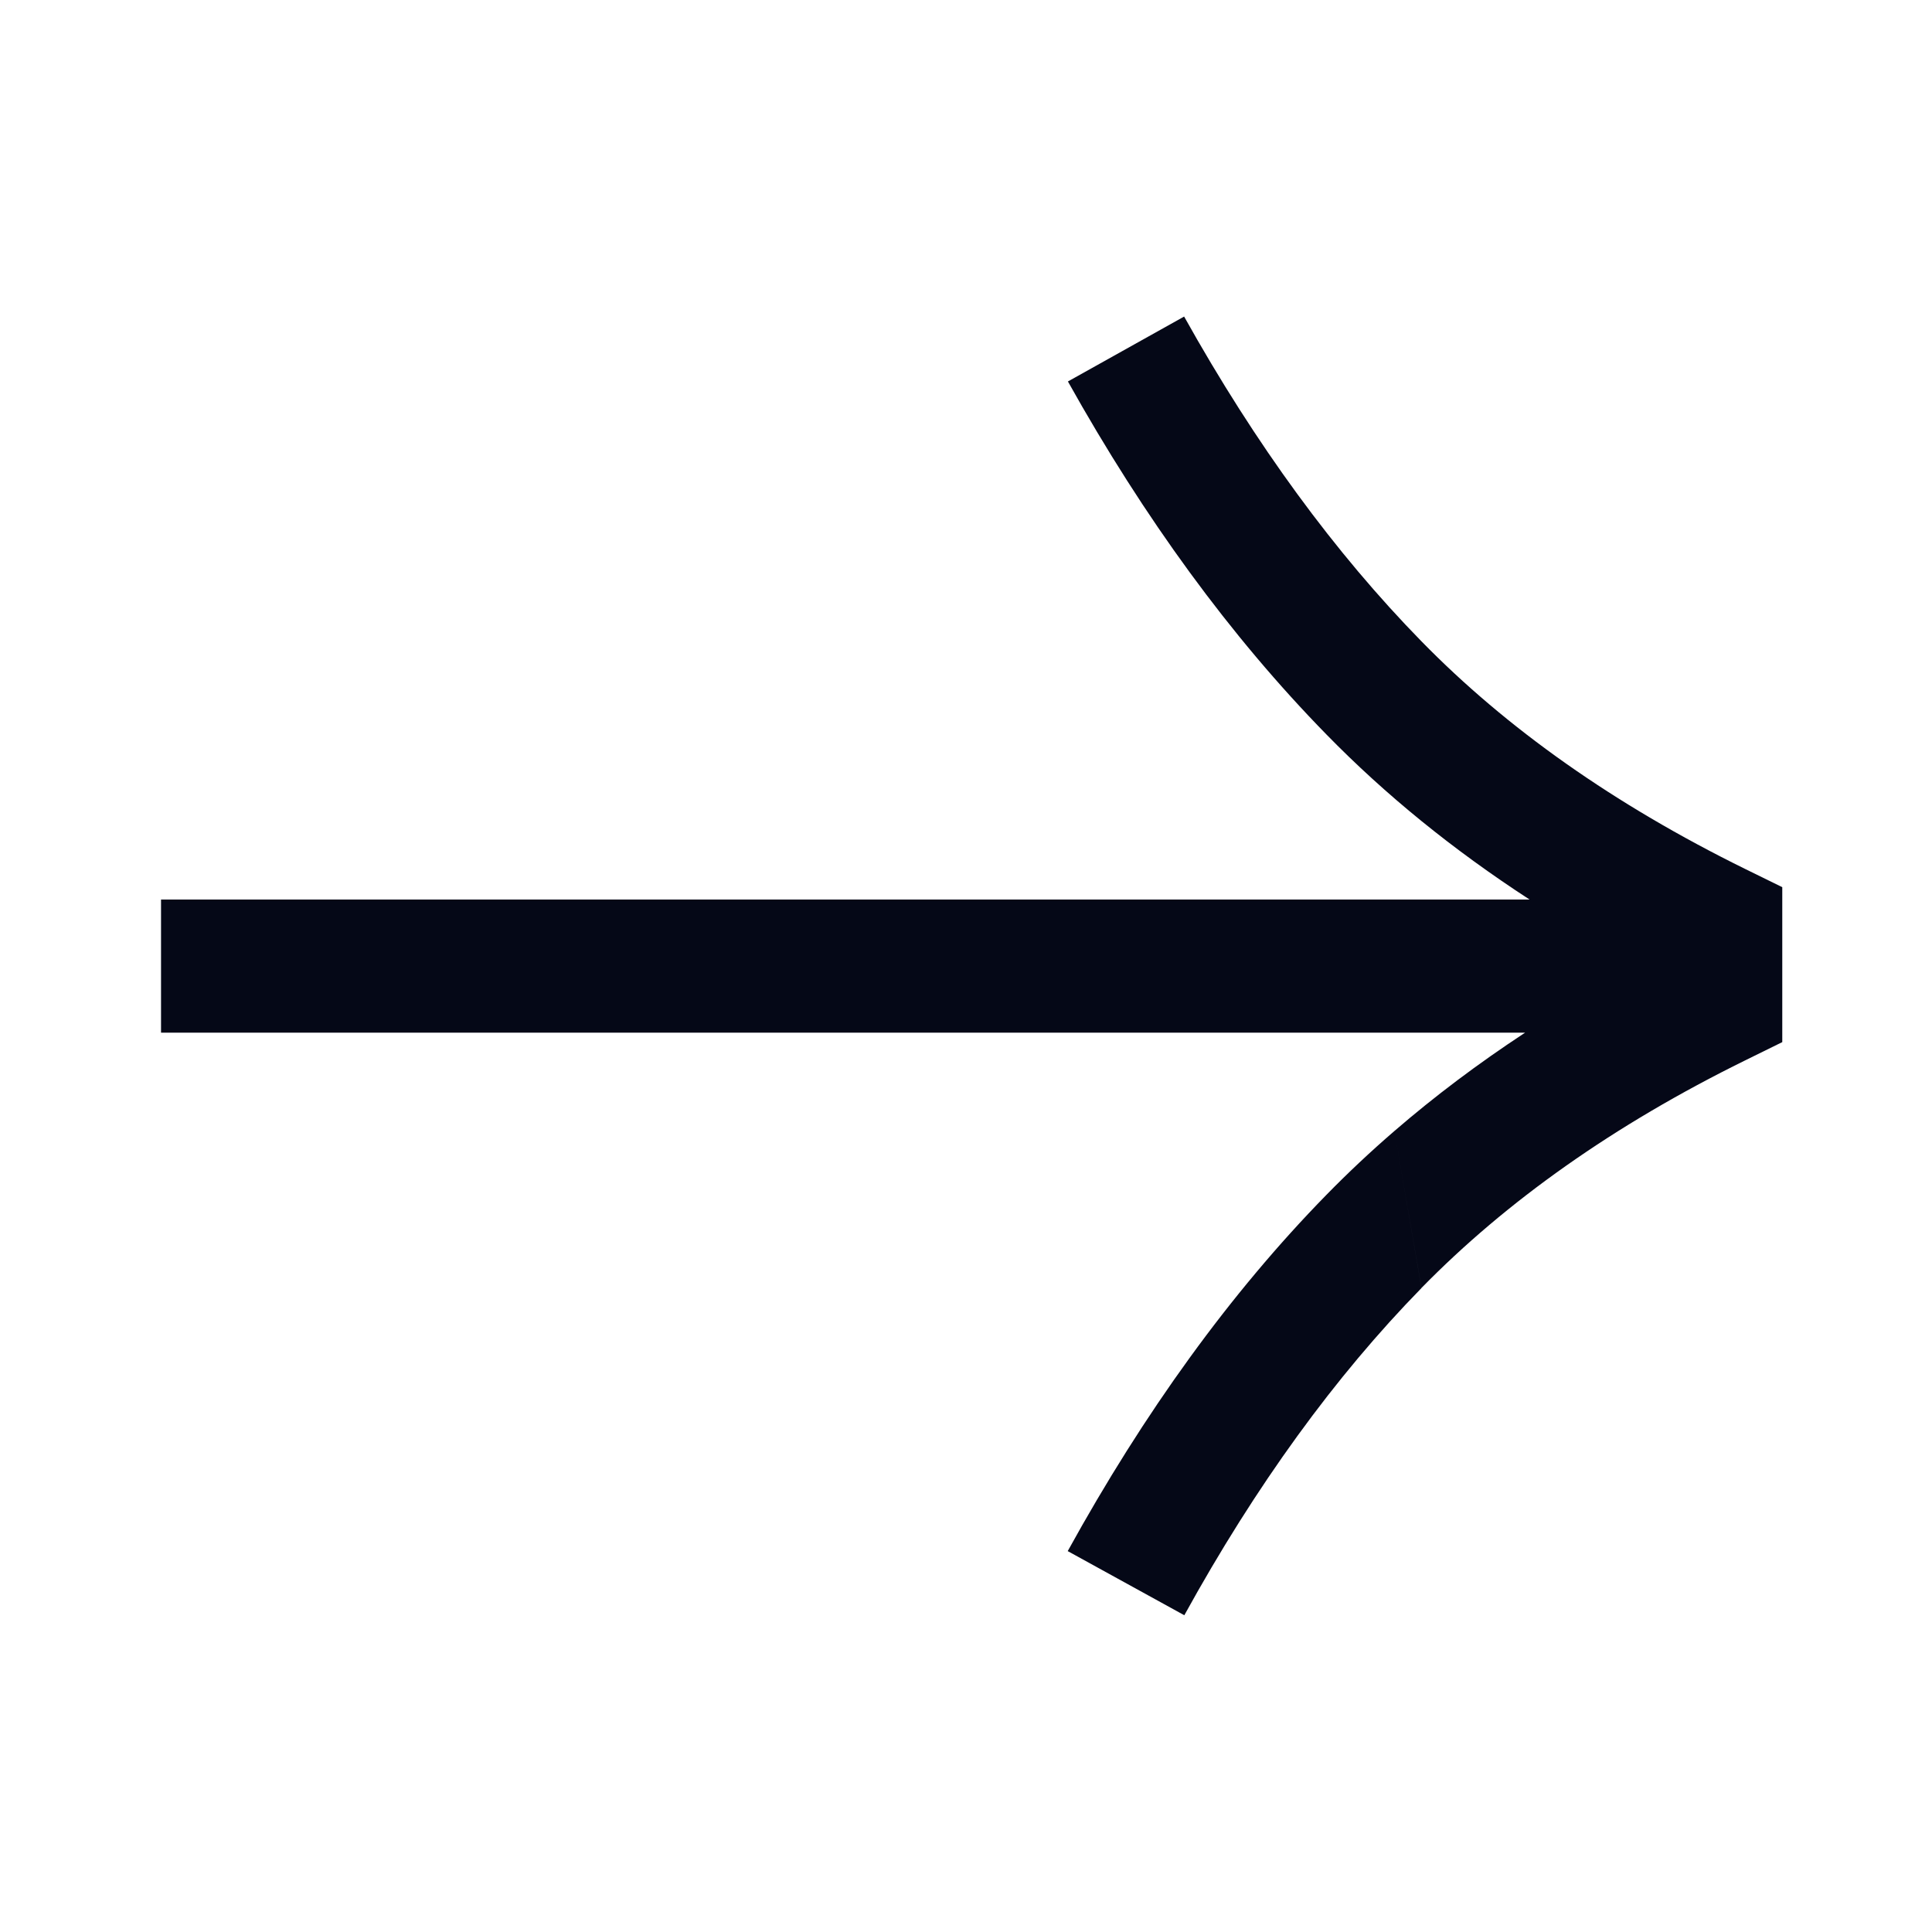 <svg width="20" height="20" viewBox="0 0 20 20" fill="none" xmlns="http://www.w3.org/2000/svg">
<path fill-rule="evenodd" clip-rule="evenodd" d="M11.055 3.949C11.847 5.367 12.737 6.587 13.73 7.602L14.024 9.312H1.667V10.69H14.261L14.304 10.944L14.435 11.708C14.188 11.921 13.953 12.142 13.73 12.37L13.73 12.37C12.735 13.387 11.845 14.62 11.053 16.057L12.26 16.721C13.002 15.374 13.822 14.247 14.715 13.334L14.435 11.708C14.435 11.708 14.435 11.708 14.435 11.708L14.715 13.333C15.596 12.433 16.709 11.645 18.066 10.977L18.45 10.788V10.359V9.613V9.184L18.065 8.995C16.708 8.327 15.596 7.54 14.715 6.639L14.715 6.639C13.82 5.724 13 4.606 12.258 3.277L11.055 3.949ZM15.788 10.69C15.304 11.008 14.853 11.347 14.435 11.708L14.304 10.944L14.261 10.69H15.788ZM15.834 9.312C15.045 8.799 14.343 8.23 13.73 7.602L14.024 9.312H15.834Z" fill="#050817"/>
</svg>
